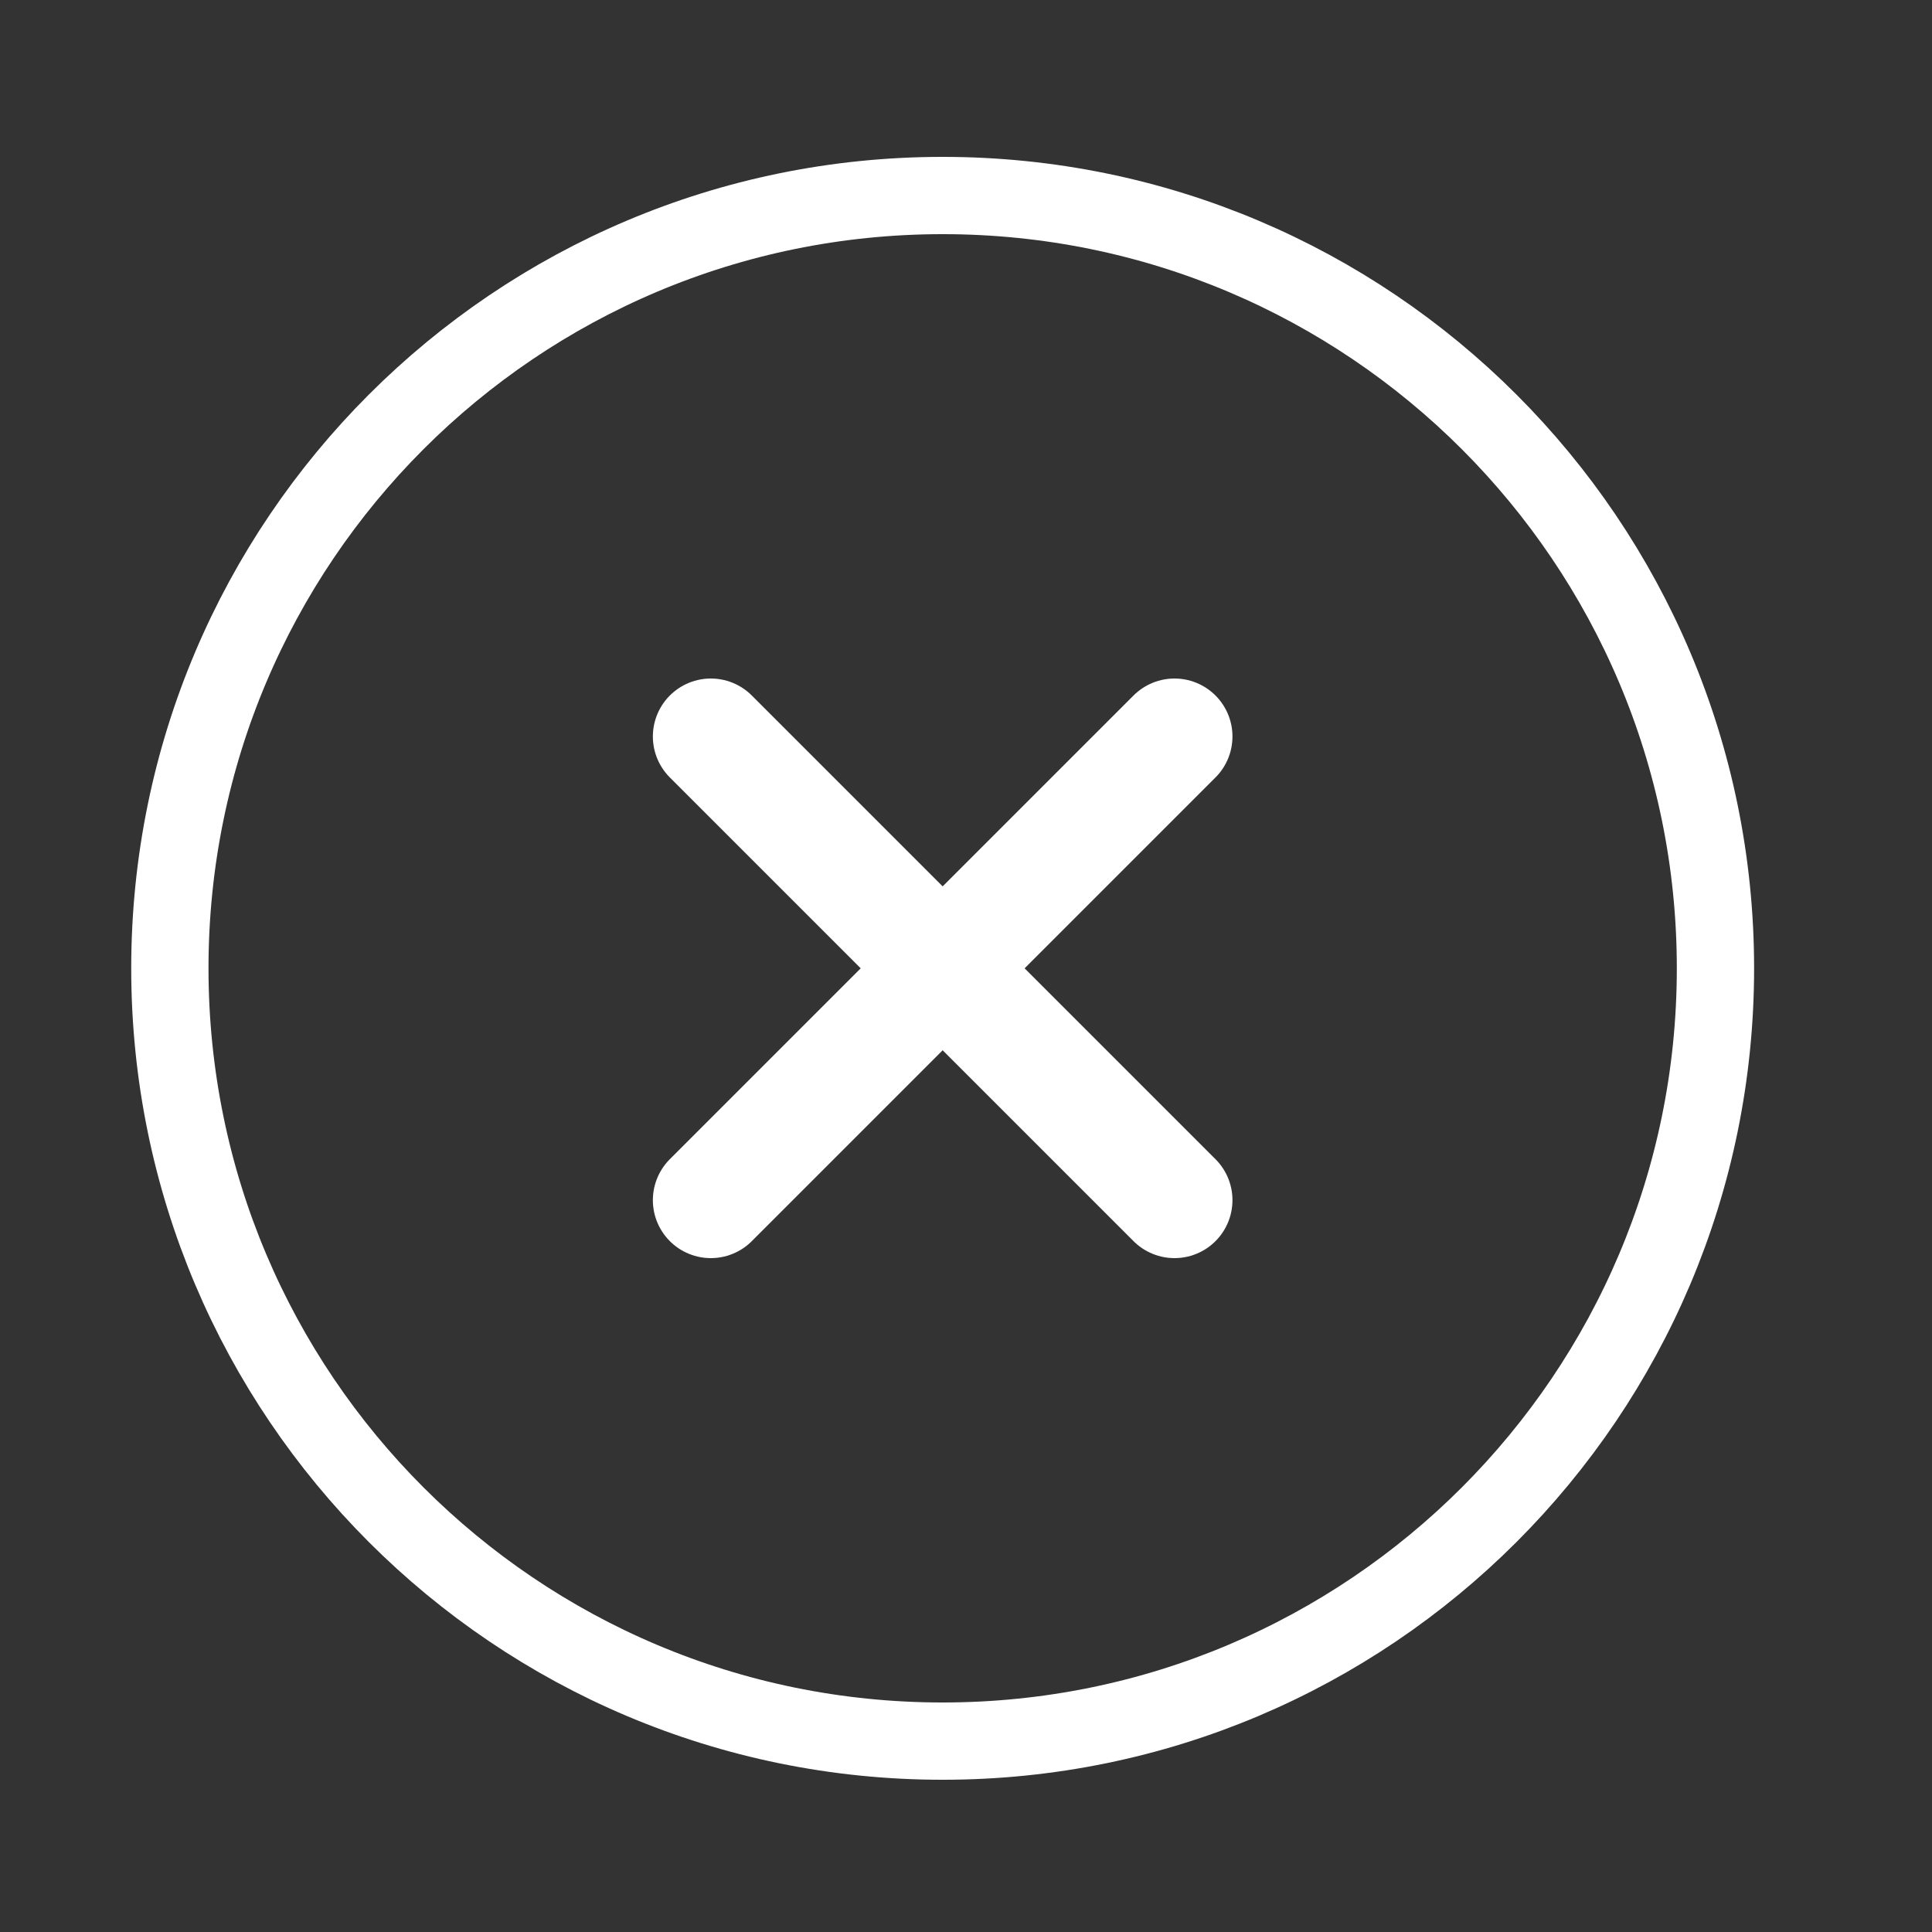 <svg width="25" height="25" viewBox="0 0 25 25" fill="none" xmlns="http://www.w3.org/2000/svg">
<rect x="0" y="0" width="25" height="25" fill="#333333" stroke="none"/>
<path d="M12.198 22.53C17.721 22.53 22.198 18.053 22.198 12.53C22.198 7.007 17.721 2.53 12.198 2.53C6.675 2.53 2.198 7.007 2.198 12.53C2.198 18.053 6.675 22.53 12.198 22.53Z" stroke="white" stroke-linecap="round" stroke-linejoin="round"/>
<path d="M15.198 9.53L9.198 15.53" stroke="white" stroke-width="1.5" stroke-linecap="round" stroke-linejoin="round"/>
<path d="M9.198 9.53L15.198 15.53" stroke="white" stroke-width="1.5" stroke-linecap="round" stroke-linejoin="round"/>
</svg>
